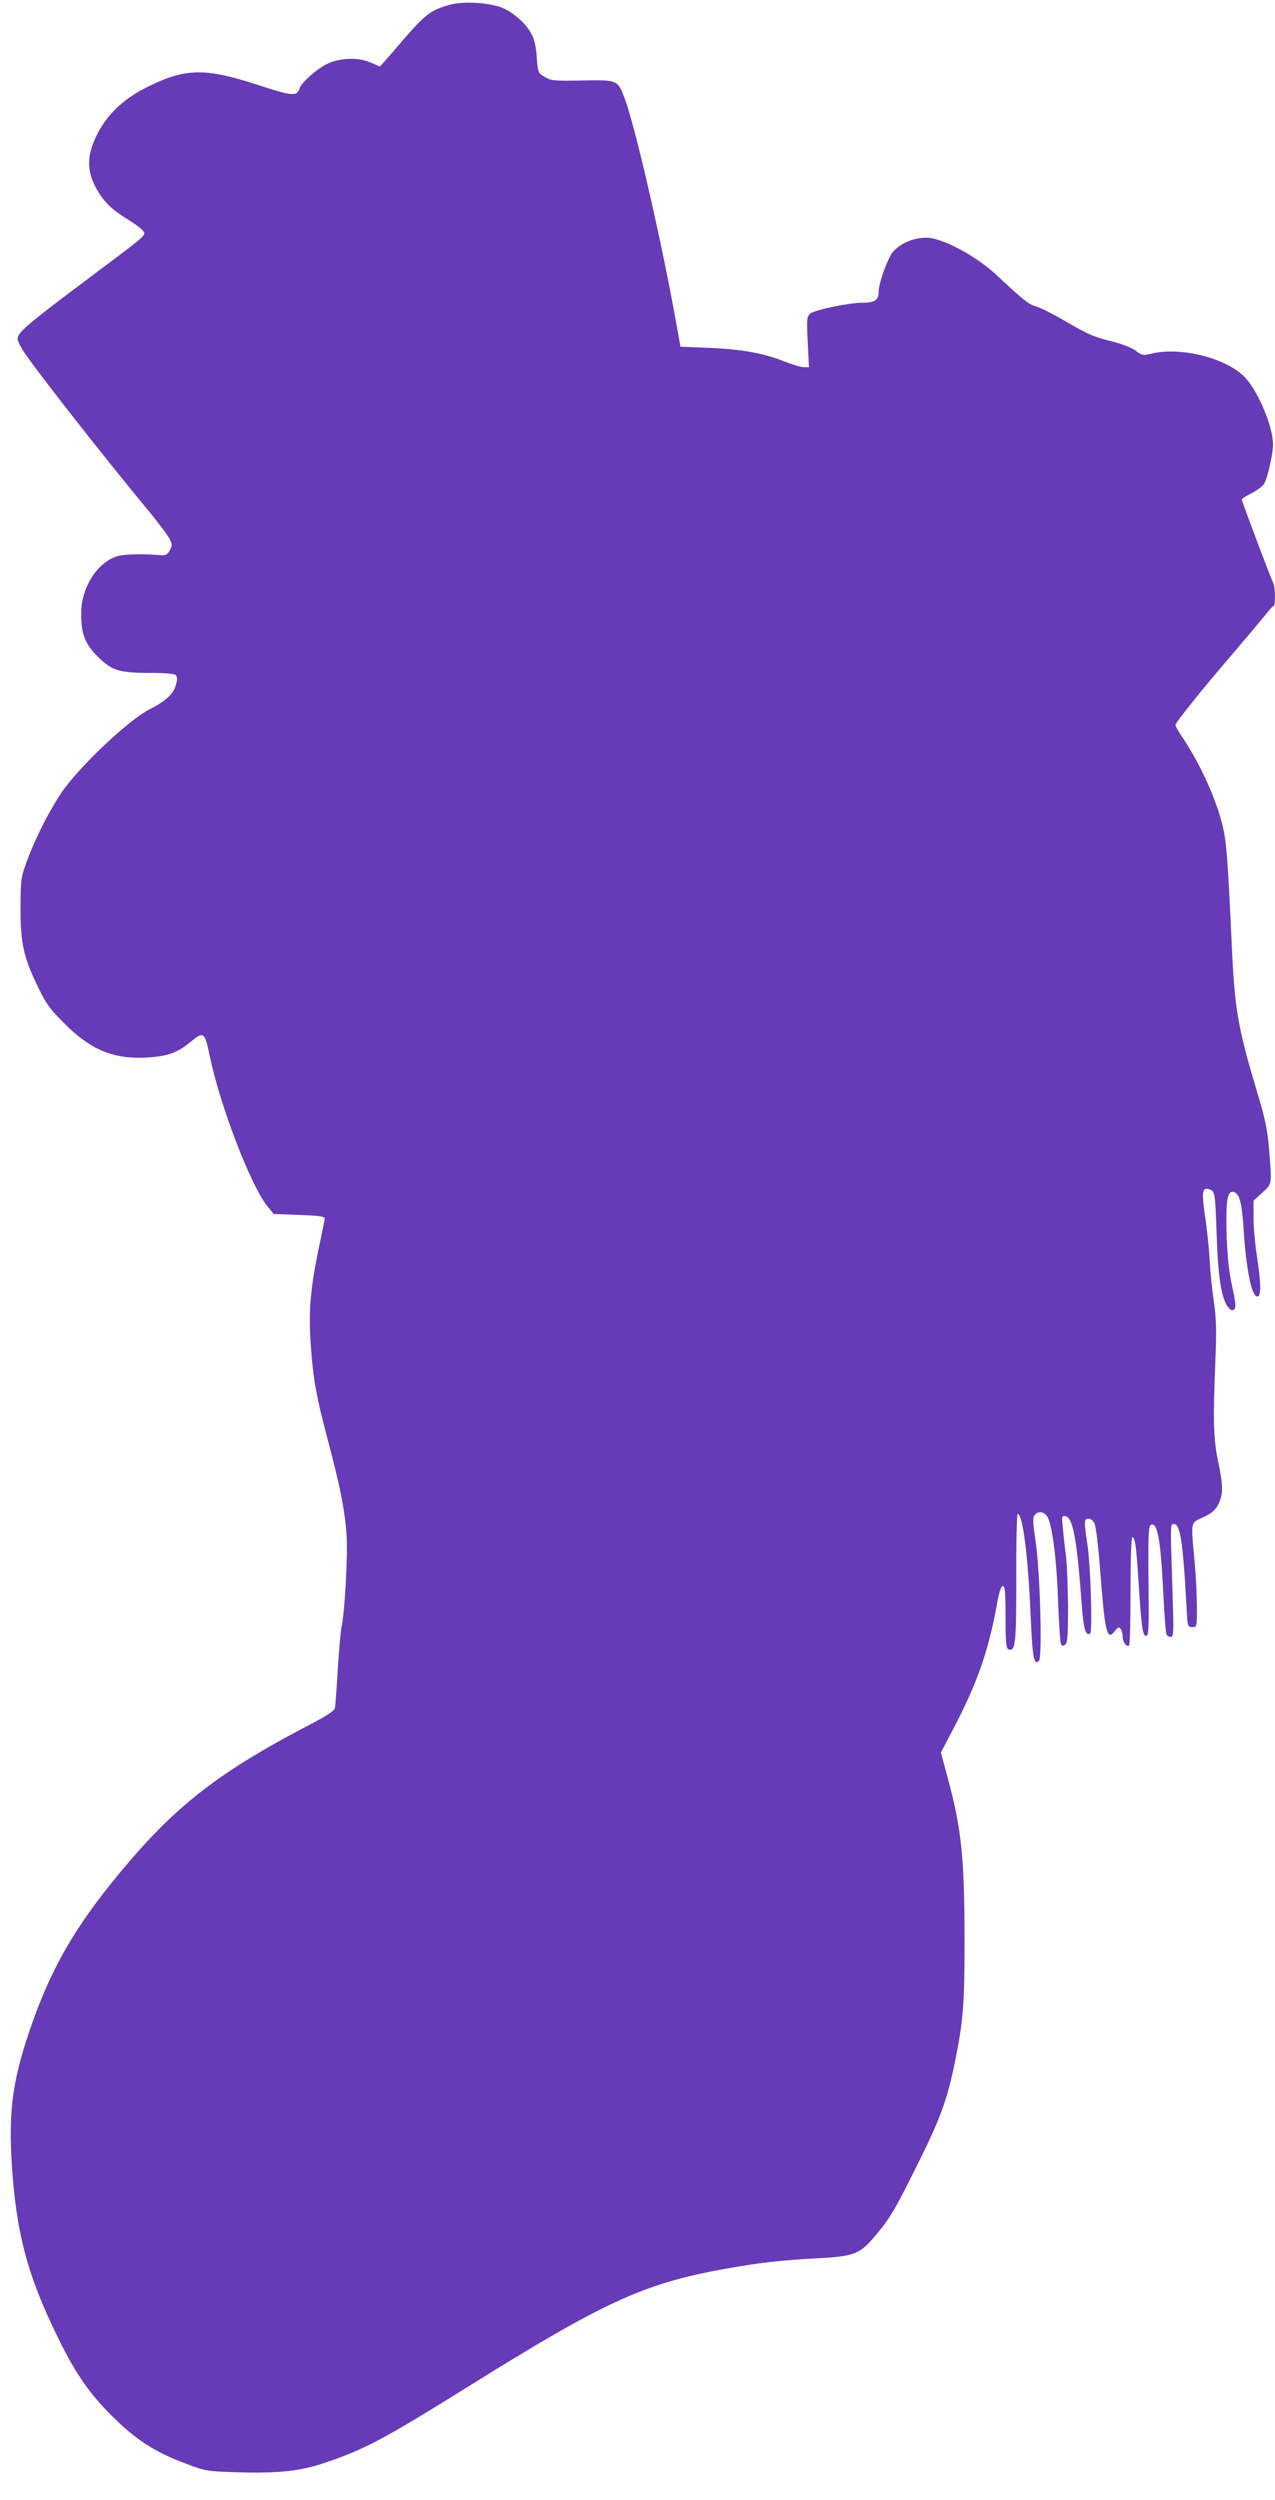 <?xml version="1.0" standalone="no"?>
<!DOCTYPE svg PUBLIC "-//W3C//DTD SVG 20010904//EN"
 "http://www.w3.org/TR/2001/REC-SVG-20010904/DTD/svg10.dtd">
<svg version="1.0" xmlns="http://www.w3.org/2000/svg"
 width="653pt" height="1280pt" viewBox="0 0 653 1280"
 preserveAspectRatio="xMidYMid meet">
<g transform="translate(0,1280) scale(0.1,-0.1)"
fill="#673ab7" stroke="none">
<path d="M2302 12775 c-100 -28 -125 -48 -261 -207 -51 -60 -94 -108 -95 -108
-2 0 -25 10 -51 21 -62 27 -159 23 -223 -10 -52 -26 -129 -95 -137 -122 -14
-44 -36 -42 -217 17 -264 86 -365 85 -553 -6 -146 -71 -237 -164 -287 -292
-32 -81 -28 -151 11 -225 39 -73 81 -115 168 -168 36 -22 71 -48 77 -58 14
-23 24 -14 -303 -259 -288 -216 -341 -261 -341 -292 0 -13 19 -49 42 -82 102
-143 393 -513 608 -774 62 -74 119 -150 128 -168 15 -30 15 -36 1 -60 -12 -22
-21 -27 -50 -24 -93 8 -188 5 -223 -7 -100 -34 -178 -158 -180 -285 -2 -108
18 -161 83 -226 73 -73 111 -85 268 -85 77 0 126 -4 133 -11 9 -9 9 -22 0 -53
-12 -44 -52 -81 -135 -123 -100 -51 -329 -264 -433 -402 -61 -81 -147 -246
-193 -371 -32 -87 -33 -95 -34 -245 0 -182 16 -253 93 -410 39 -80 60 -109
134 -182 144 -143 266 -188 458 -169 82 9 123 26 186 77 68 56 72 53 99 -76
53 -253 209 -659 294 -765 l33 -40 131 -5 c110 -4 132 -8 130 -20 -1 -8 -15
-79 -32 -157 -41 -200 -51 -314 -40 -480 12 -180 29 -274 90 -503 61 -230 86
-355 94 -480 7 -99 -9 -392 -25 -464 -5 -23 -14 -123 -20 -221 -6 -99 -12
-189 -15 -200 -3 -14 -46 -42 -137 -89 -486 -254 -706 -431 -1015 -816 -199
-249 -313 -455 -413 -750 -85 -252 -106 -407 -90 -673 22 -356 80 -576 237
-895 85 -174 154 -275 256 -380 133 -136 233 -203 397 -264 103 -39 108 -40
270 -45 202 -6 317 6 439 47 209 70 309 124 736 390 697 435 900 529 1315 604
176 32 293 45 484 55 180 10 210 21 287 113 75 88 103 135 218 367 119 238
155 338 195 541 39 194 46 283 46 600 0 429 -16 579 -86 837 l-35 131 70 134
c115 220 175 390 217 626 11 63 21 92 30 92 11 0 14 -31 14 -159 0 -131 3
-160 15 -165 36 -13 40 28 40 366 -1 181 3 328 7 328 26 0 54 -219 67 -534 9
-204 17 -244 42 -219 18 18 6 450 -16 605 -16 107 -17 129 -5 143 19 22 52 15
67 -15 24 -51 45 -221 52 -425 4 -116 11 -216 15 -223 6 -10 11 -10 22 -1 11
9 14 48 14 193 -1 99 -5 215 -10 256 -6 41 -13 106 -16 144 -7 63 -6 68 12 64
39 -7 59 -111 84 -451 9 -124 20 -164 43 -150 13 8 3 346 -14 458 -18 118 -17
130 6 130 11 0 25 -11 31 -25 7 -14 20 -124 29 -245 24 -315 35 -358 75 -305
17 21 21 23 30 10 5 -8 10 -27 10 -41 0 -27 22 -54 33 -42 4 3 7 129 7 280 0
159 4 273 9 273 14 0 20 -39 32 -225 15 -238 21 -280 39 -280 13 0 15 37 12
281 -2 243 0 283 13 288 34 13 50 -78 64 -371 5 -100 12 -187 16 -192 3 -6 13
-11 22 -11 14 0 15 23 8 232 -11 344 -11 341 2 345 36 12 51 -78 69 -409 6
-116 6 -118 30 -118 24 0 24 1 24 104 0 56 -5 161 -12 232 -19 212 -22 195 44
226 44 21 62 36 78 67 25 51 25 94 -1 217 -24 115 -27 211 -15 499 7 172 6
230 -7 320 -9 61 -19 158 -22 217 -3 58 -13 148 -20 200 -18 118 -19 154 -1
161 8 3 22 0 32 -8 16 -11 19 -36 25 -221 7 -222 25 -335 59 -376 15 -18 21
-20 31 -11 10 10 8 34 -11 120 -17 79 -24 152 -28 268 -4 171 4 219 35 213 31
-6 44 -55 53 -201 14 -211 43 -345 73 -334 17 5 14 81 -6 208 -9 59 -17 146
-17 194 l0 88 45 41 c51 48 49 38 35 219 -9 104 -19 156 -61 294 -98 328 -114
420 -129 723 -23 505 -29 572 -54 665 -38 140 -117 308 -208 442 -15 23 -28
46 -28 51 0 13 141 188 295 367 66 77 138 163 160 190 22 28 43 52 48 53 10 5
9 99 -3 120 -11 20 -160 415 -160 425 0 4 22 18 50 32 27 14 56 35 64 48 17
26 46 152 46 201 0 90 -74 268 -141 341 -93 101 -332 162 -484 124 -40 -10
-46 -9 -78 15 -19 15 -68 34 -114 46 -102 25 -125 35 -253 109 -58 34 -122 66
-143 72 -38 10 -60 27 -209 166 -104 96 -277 187 -354 186 -79 0 -157 -41
-185 -94 -32 -64 -59 -148 -59 -185 0 -41 -21 -54 -84 -54 -69 0 -246 -37
-267 -56 -17 -16 -18 -28 -12 -146 l6 -128 -26 0 c-14 0 -58 13 -99 29 -107
43 -214 62 -383 70 l-150 6 -18 100 c-73 416 -213 1025 -267 1169 -37 98 -36
97 -218 94 -143 -3 -160 -1 -192 18 -34 20 -35 21 -41 100 -3 53 -12 93 -27
120 -30 58 -105 121 -166 140 -75 23 -191 27 -254 9z"/>
</g>
</svg>
